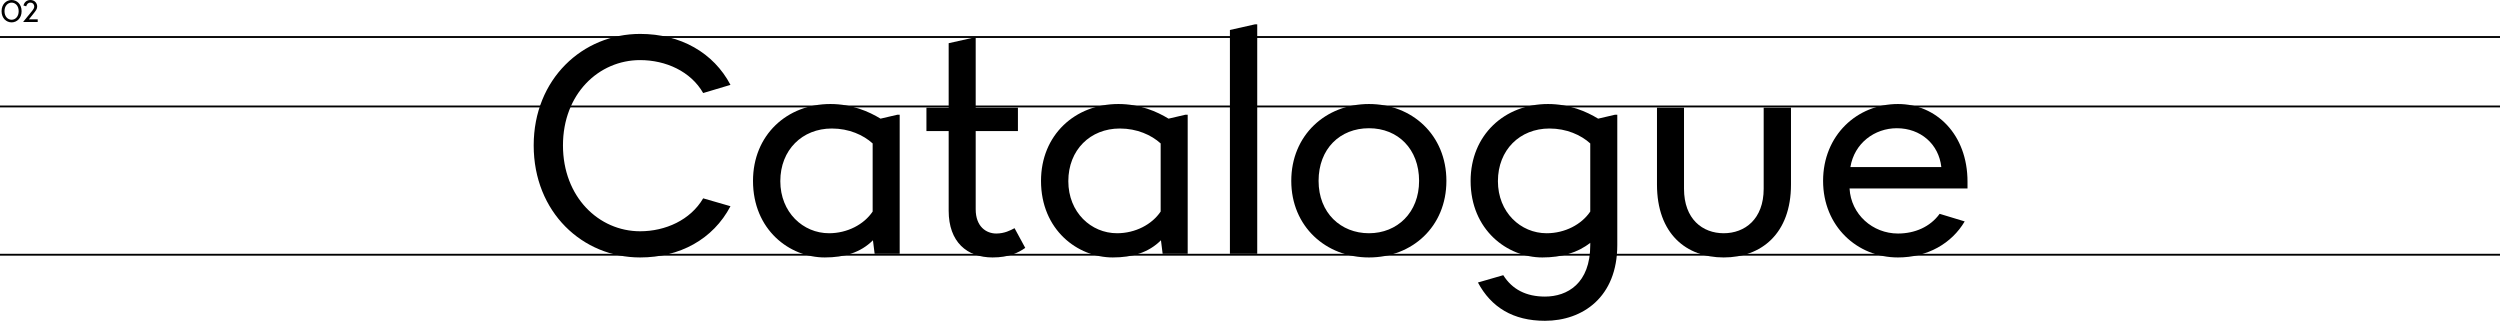 <?xml version="1.0" encoding="UTF-8"?>
<svg id="Layer_2" data-name="Layer 2" xmlns="http://www.w3.org/2000/svg" viewBox="0 0 1332 170.92">
  <defs>
    <style>
      .cls-1 {
        stroke-width: 0px;
      }

      .cls-2 {
        fill: none;
        stroke: #000;
      }
    </style>
  </defs>
  <g id="Layer_2-2" data-name="Layer 2">
    <g>
      <line id="Line_24" data-name="Line 24" class="cls-2" y1="19.72" x2="1332" y2="19.72"/>
      <line id="Line_25" data-name="Line 25" class="cls-2" y1="135.72" x2="1332" y2="135.72"/>
      <line id="Line_26" data-name="Line 26" class="cls-2" y1="56.72" x2="1332" y2="56.72"/>
      <g id="_02" data-name=" 02">
        <g>
          <path class="cls-1" d="m6.18,0c2.81,0,5.33,2.21,5.33,5.96s-2.52,5.96-5.33,5.96S.84,9.7.84,5.96,3.36,0,6.18,0Zm3.77,5.96c0-2.94-1.82-4.56-3.77-4.56s-3.78,1.62-3.78,4.56,1.81,4.56,3.78,4.56,3.77-1.63,3.77-4.56Z"/>
          <path class="cls-1" d="m18.25,3.45c0-1.08-.76-2.05-2.07-2.05-1.22,0-1.92.84-2.21,1.96l-1.5-.45c.45-1.46,1.53-2.91,3.71-2.91,2.44,0,3.63,1.85,3.63,3.45,0,1.3-.68,2.16-1.67,3.43l-2.73,3.42h4.68v1.41h-7.69v-.12l4.53-5.55c.93-1.14,1.32-1.8,1.32-2.59Z"/>
        </g>
      </g>
      <g id="Component_70_1" data-name="Component 70 1">
        <g id="Catalogue">
          <g>
            <path class="cls-1" d="m284.35,77.47c0-35.4,26.1-59.4,56.7-59.4,21.6,0,39.15,10.05,48.15,27.15l-14.55,4.35c-6.6-11.55-19.95-17.55-33.6-17.55-22.05,0-41.1,18-41.1,45.45s19.05,45.75,41.1,45.75c13.5,0,26.85-6,33.6-17.55l14.55,4.2c-9.3,17.7-27.15,27.3-48.15,27.3-30.6,0-56.7-24-56.7-59.7Z"/>
            <path class="cls-1" d="m465.1,128.02c-6.6,6.6-15.3,9.15-25.65,9.15-18.75,0-38.25-14.7-38.25-40.8,0-24.45,18.15-40.95,41.25-40.95,11.4,0,20.55,4.05,26.7,7.8l9-2.1h1.2v74.1h-13.35l-.9-7.2h0Zm-23.4-3.75c9.75,0,18.6-4.65,23.25-11.55v-36.3c-4.95-4.5-12.6-7.95-21.75-7.95-15.75,0-27.45,11.4-27.45,28.05s12.15,27.75,25.95,27.75Z"/>
            <path class="cls-1" d="m493.6,57.37h11.85V23.02l13.35-3h1.05v37.35h22.5v12.45h-22.5v41.7c0,9.3,5.7,12.9,10.95,12.9,4.35,0,7.5-1.65,9.75-2.85l5.7,10.5c-3.6,2.55-8.7,5.1-17.4,5.1-13.65,0-23.4-8.25-23.4-24.9v-42.45h-11.85v-12.45h0Z"/>
            <path class="cls-1" d="m618.55,128.02c-6.6,6.6-15.3,9.15-25.65,9.15-18.75,0-38.25-14.7-38.25-40.8,0-24.45,18.15-40.95,41.25-40.95,11.4,0,20.55,4.05,26.7,7.8l9-2.1h1.2v74.1h-13.35l-.9-7.2h0Zm-23.4-3.75c9.75,0,18.6-4.65,23.25-11.55v-36.3c-4.95-4.5-12.6-7.95-21.75-7.95-15.75,0-27.45,11.4-27.45,28.05s12.15,27.75,25.95,27.75Z"/>
            <path class="cls-1" d="m655.3,15.97l13.35-3h1.2v122.25h-14.55V15.97Z"/>
            <path class="cls-1" d="m729.39,55.42c22.95,0,41.25,16.5,41.25,40.95s-18.3,40.8-41.25,40.8-41.4-16.5-41.4-40.8,18.3-40.95,41.4-40.95Zm26.7,40.95c0-16.95-11.25-28.05-26.7-28.05s-26.85,10.95-26.85,28.05,11.85,27.9,26.85,27.9,26.7-10.95,26.7-27.9Z"/>
            <path class="cls-1" d="m847.29,129.37c-6.6,5.25-15.3,7.8-25.5,7.8-18.75,0-38.25-14.7-38.25-40.8,0-24.45,18.15-40.95,41.25-40.95,11.4,0,20.55,4.05,26.7,7.8l9-2.1h1.2v69.45c0,27.75-18.45,40.35-38.55,40.35-16.95,0-28.65-7.2-35.7-20.4l13.5-3.9c4.8,7.65,12.3,11.4,22.2,11.4,12,0,24.15-7.05,24.15-27.45v-1.2h0Zm-23.25-5.1c9.75,0,18.6-4.65,23.25-11.55v-36.3c-4.95-4.5-12.6-7.95-21.75-7.95-15.75,0-27.45,11.4-27.45,28.05s12.15,27.75,25.95,27.75Z"/>
            <path class="cls-1" d="m882.84,98.32v-40.95h14.4v43.2c0,16.2,9.9,23.7,21.15,23.7s21.3-7.5,21.3-23.7v-43.2h14.55v40.95c0,26.25-15.9,38.85-35.85,38.85s-35.55-12.6-35.55-38.85h0Z"/>
            <path class="cls-1" d="m971.34,96.37c0-24.3,18.15-40.95,39.9-40.95,20.4,0,37.05,16.2,37.05,41.4v3.6h-62.85c.75,13.8,12.3,24,25.8,24,8.85,0,17.1-3.45,22.2-10.5l13.35,4.05c-6.9,11.7-19.8,19.2-35.55,19.2-21.75,0-39.9-16.65-39.9-40.8Zm63-7.35c-1.35-12.3-11.1-20.7-23.7-20.7-11.85,0-22.65,7.95-24.75,20.7h48.45Z"/>
          </g>
        </g>
      </g>
    </g>
  </g>
</svg>